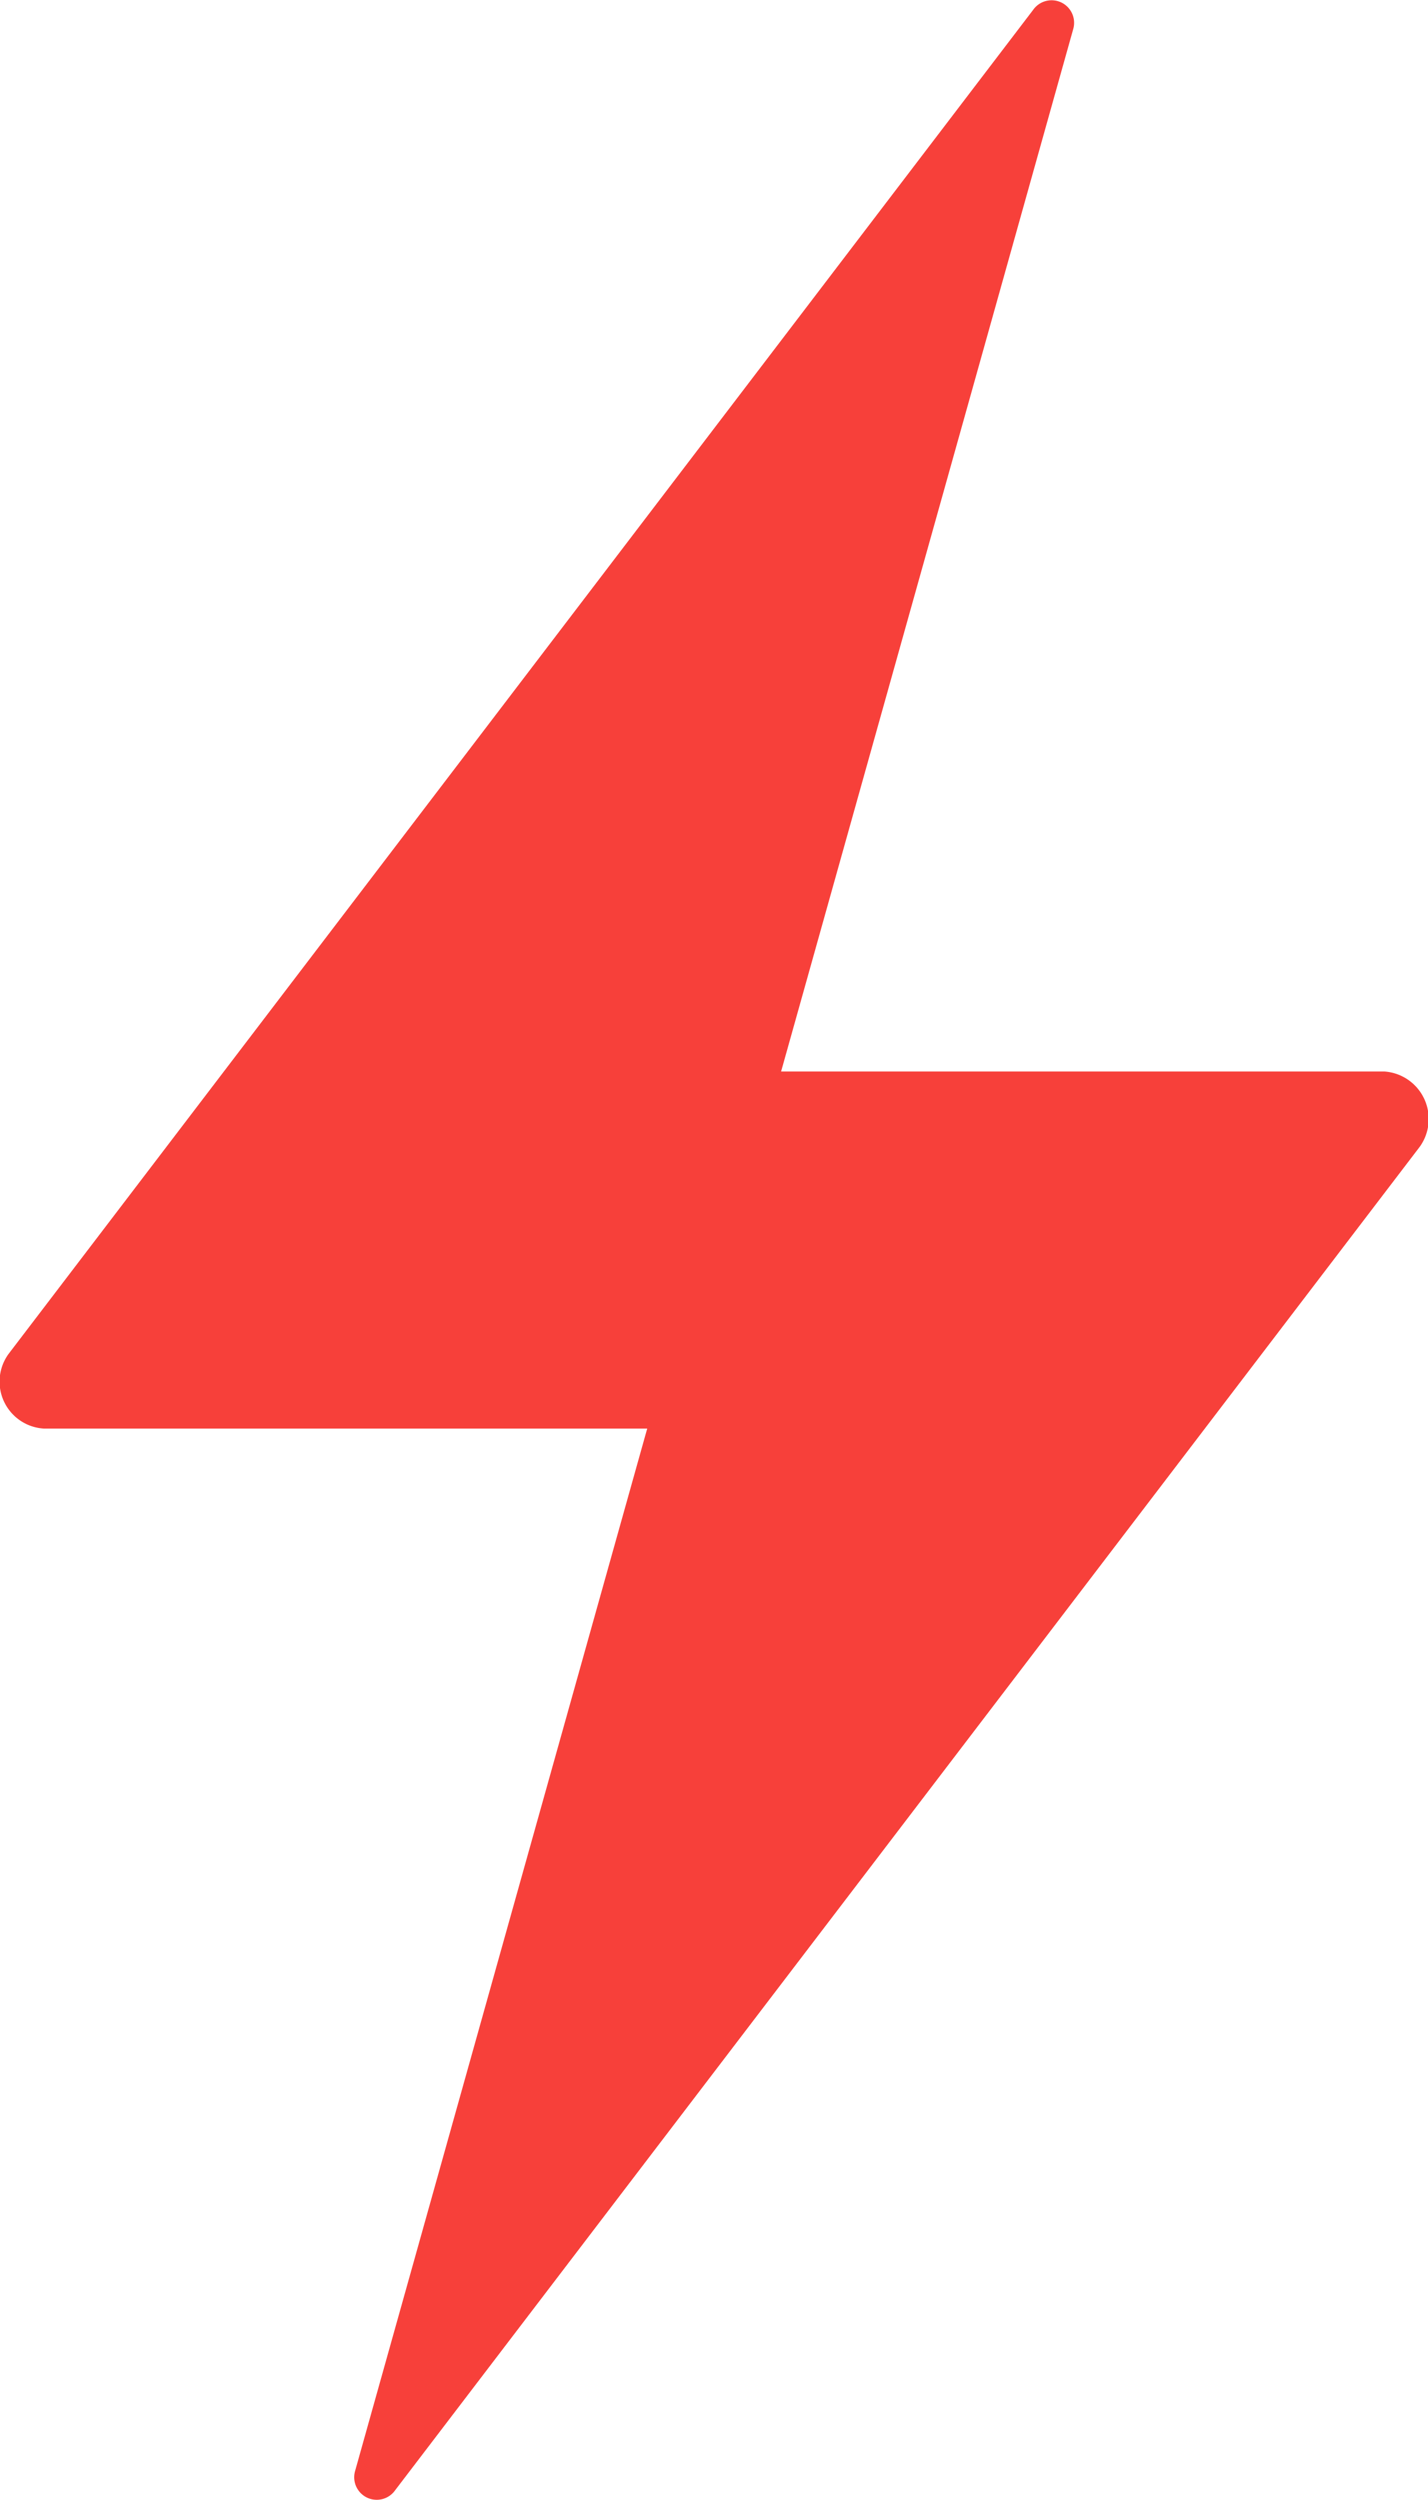 <svg xmlns="http://www.w3.org/2000/svg" width="18.004" height="31.509" viewBox="0 0 18.004 31.509">
  <path id="Icon_ionic-ios-flash" data-name="Icon ionic-ios-flash" d="M26.452,15.75H18.844L22.528,2.609a.284.284,0,0,0-.506-.239L9.105,19.308a.593.593,0,0,0,.443.942h7.608L13.472,33.391a.284.284,0,0,0,.506.239L26.895,16.7A.6.6,0,0,0,26.452,15.75Z" transform="translate(-8.996 -2.246)" fill="#f7403a"/>
</svg>
